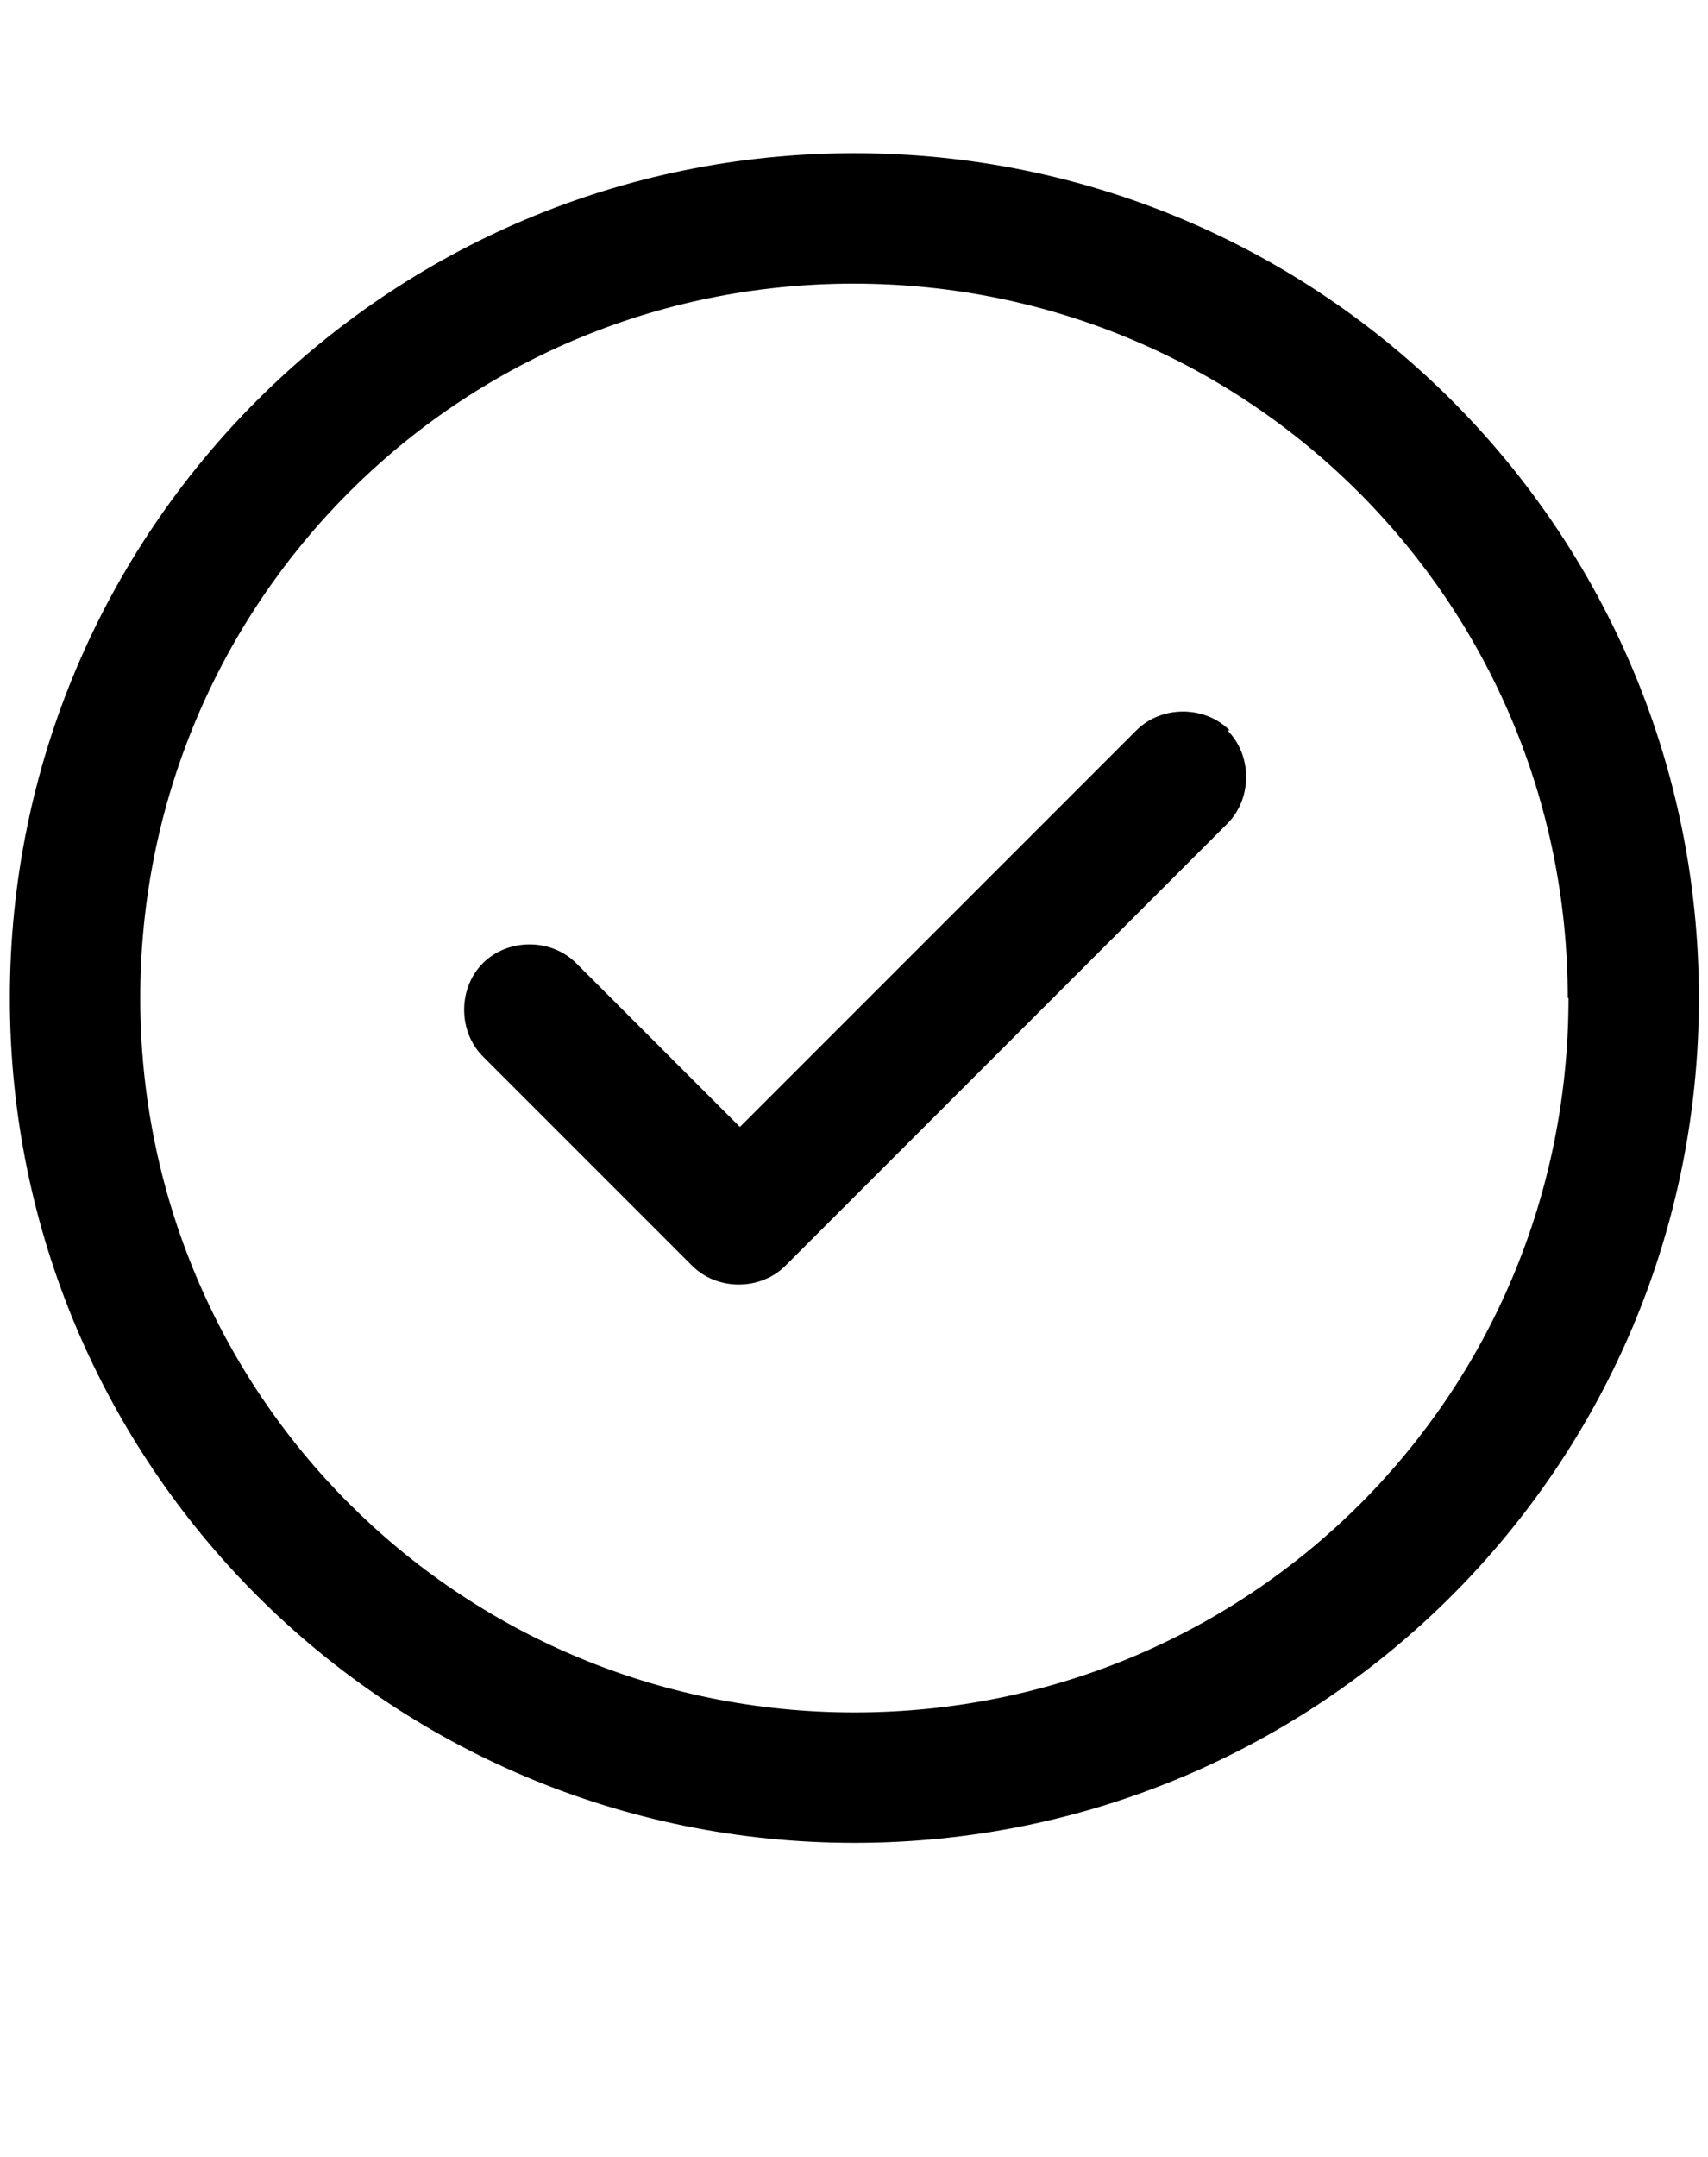 <svg xmlns="http://www.w3.org/2000/svg" id="Capa_1" data-name="Capa 1" viewBox="0 0 22.53 28.44"><path d="M16.19,9.63c.33.33.33.9,0,1.23l-5.83,5.83c-.33.33-.9.33-1.23,0l-2.76-2.76c-.33-.33-.33-.9,0-1.23s.9-.33,1.23,0l2.16,2.16,5.23-5.23c.33-.33.9-.33,1.23,0h-.03ZM22.41,13.16c0,6.16-4.98,11.14-11.14,11.14S.13,19.32.13,13.16,5.11,2.02,11.27,2.02s11.14,4.98,11.14,11.14ZM20.68,13.16c0-5.2-4.19-9.42-9.42-9.42S1.85,7.96,1.85,13.16s4.19,9.42,9.42,9.42,9.42-4.19,9.42-9.42Z"></path></svg>